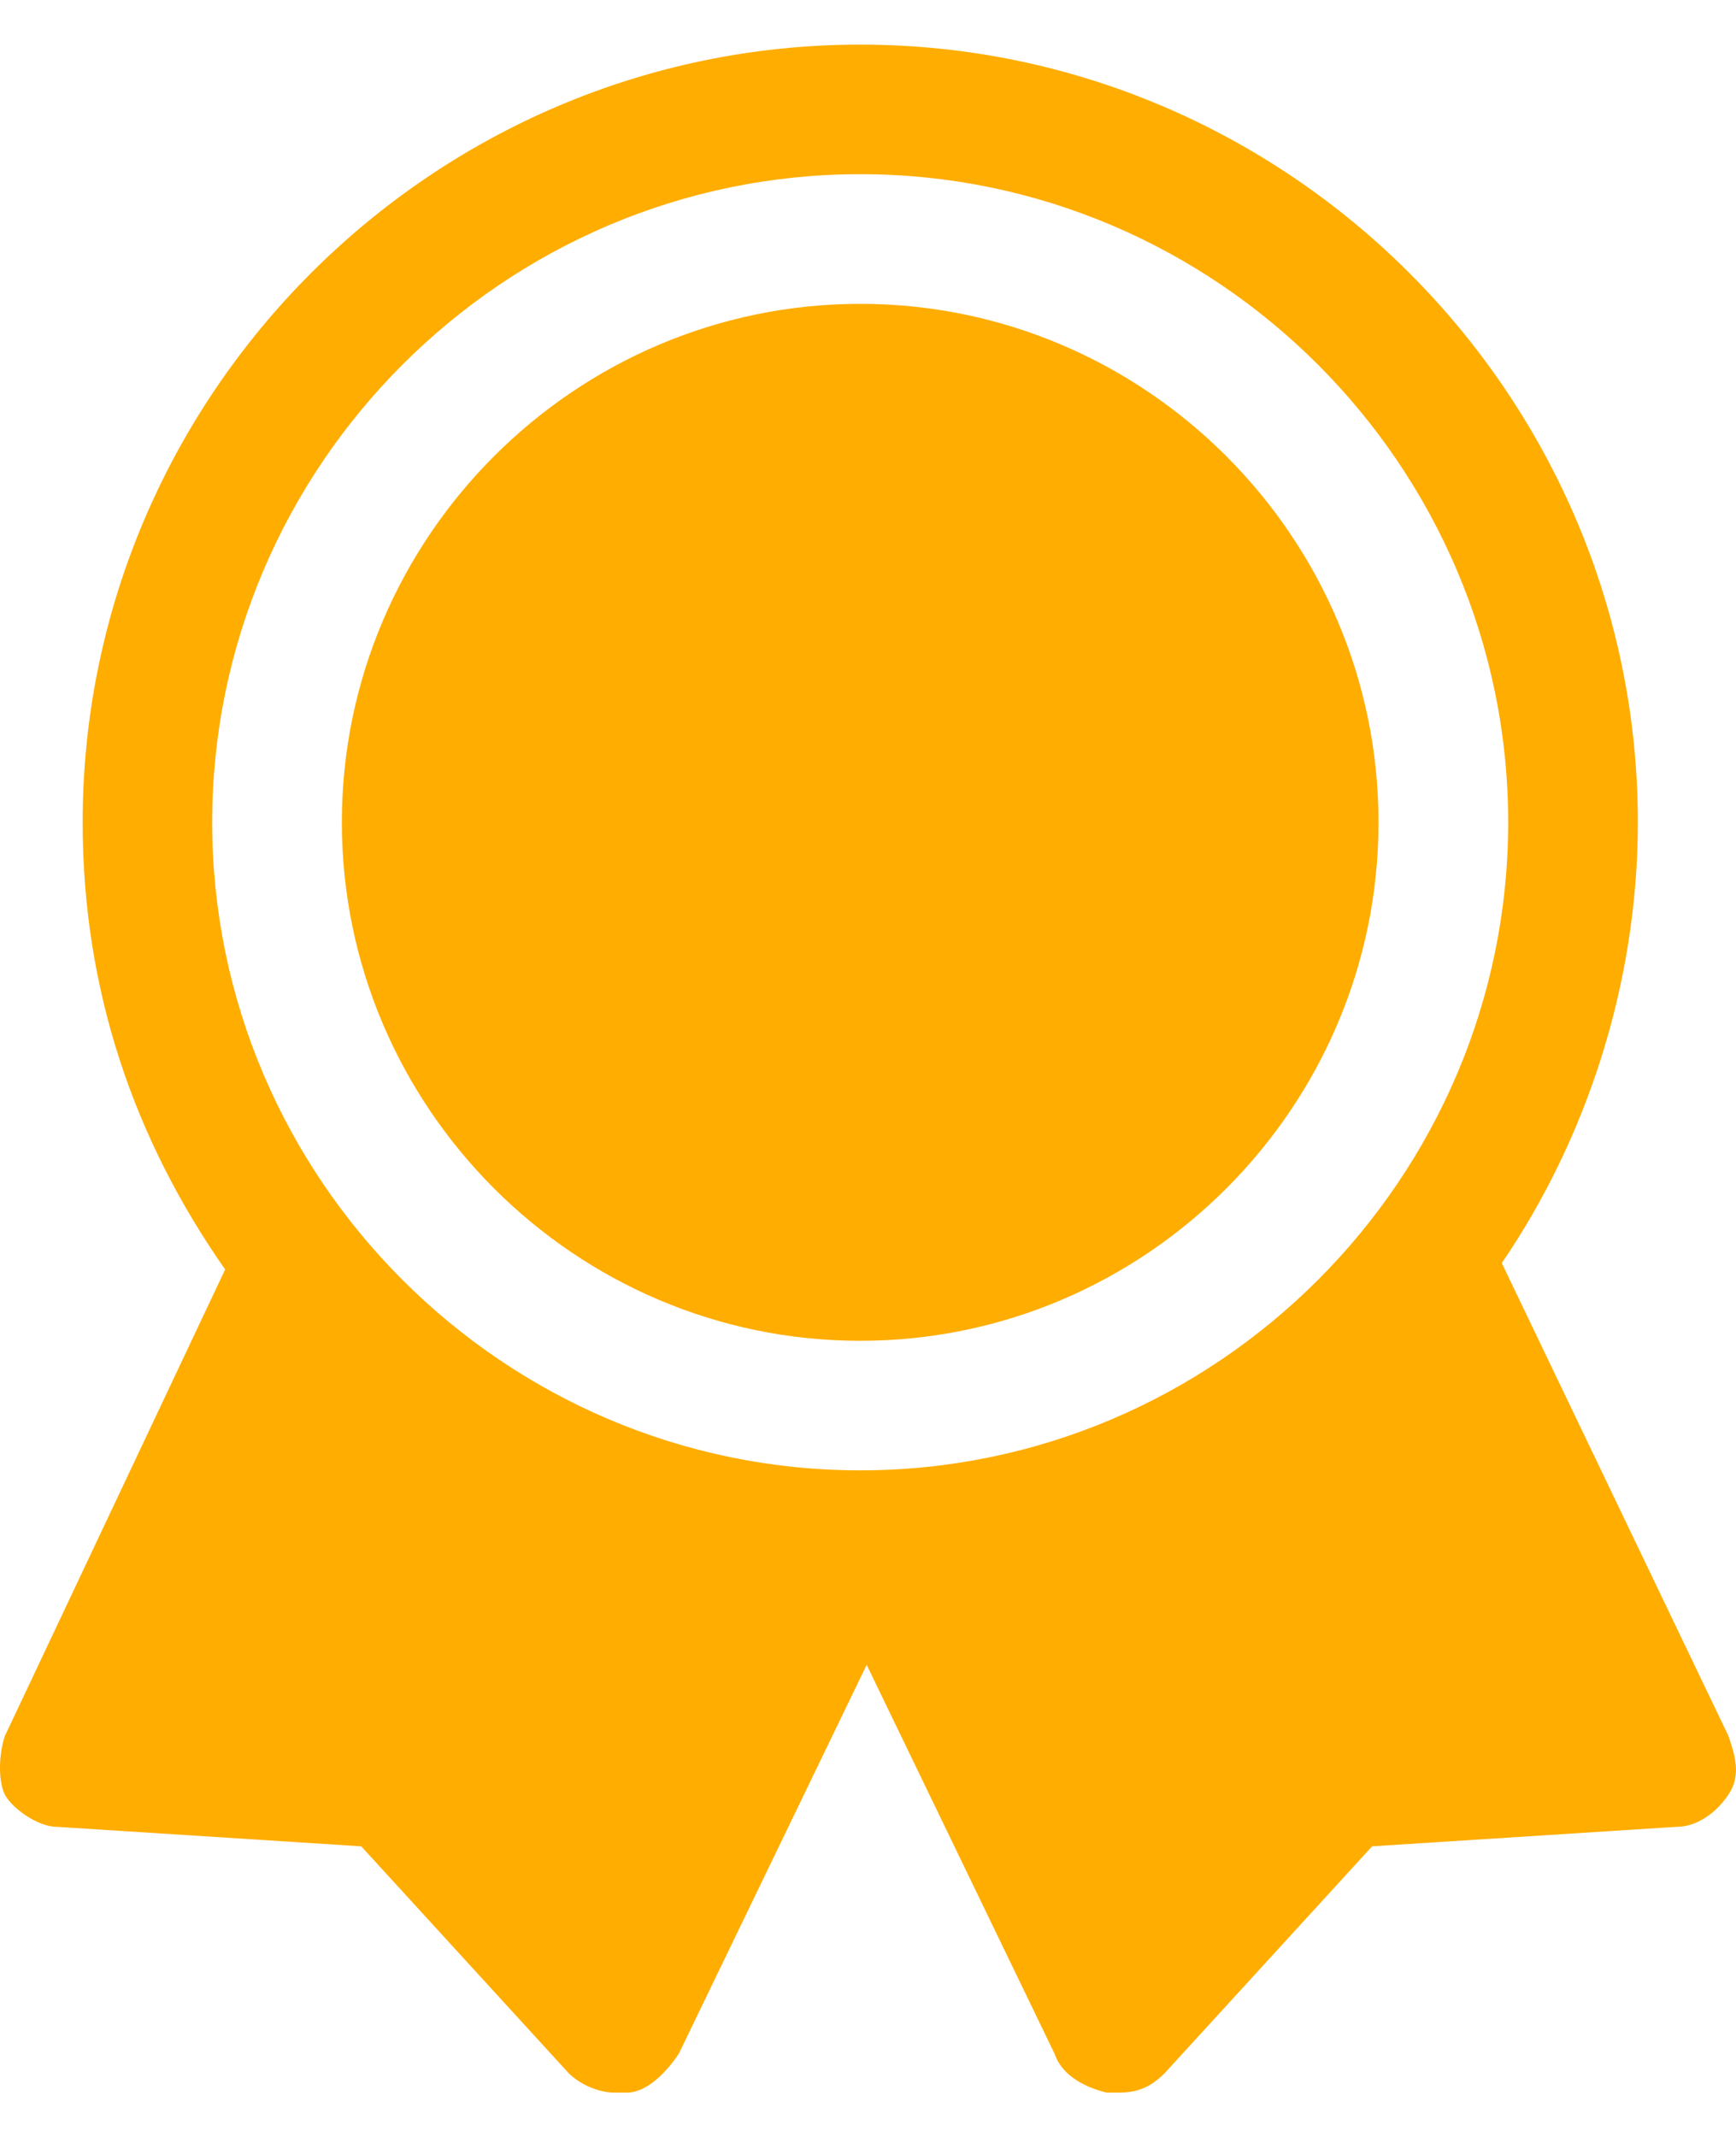 <svg width="13" height="16" viewBox="0 0 13 16" fill="none" xmlns="http://www.w3.org/2000/svg">
<path d="M6.442 10.039C8.577 10.039 10.323 8.292 10.323 6.157C10.323 4.022 8.577 2.275 6.442 2.275C4.306 2.275 2.56 4.022 2.56 6.157C2.56 8.292 4.306 10.039 6.442 10.039Z" fill="#FFAD00"/>
<path d="M12.944 12.999L11.246 9.457C11.876 8.535 12.265 7.37 12.265 6.157C12.265 2.954 9.644 0.334 6.442 0.334C3.239 0.334 0.619 2.954 0.619 6.157C0.619 7.419 1.007 8.535 1.686 9.505L0.036 12.999C-0.012 13.145 -0.012 13.339 0.036 13.436C0.085 13.533 0.279 13.678 0.425 13.678L2.705 13.824L4.258 15.522C4.355 15.619 4.501 15.668 4.598 15.668C4.598 15.668 4.646 15.668 4.695 15.668C4.84 15.668 4.986 15.522 5.083 15.377L6.49 12.465L7.897 15.377C7.946 15.522 8.091 15.619 8.286 15.668C8.286 15.668 8.334 15.668 8.383 15.668C8.528 15.668 8.625 15.619 8.722 15.522L10.275 13.824L12.556 13.678C12.701 13.678 12.847 13.581 12.944 13.436C13.041 13.29 12.992 13.145 12.944 12.999ZM6.442 1.304C9.111 1.304 11.294 3.488 11.294 6.157C11.294 8.826 9.111 11.009 6.442 11.009C3.773 11.009 1.589 8.826 1.589 6.157C1.589 3.488 3.773 1.304 6.442 1.304Z" fill="#FFAD00"/>
</svg>
